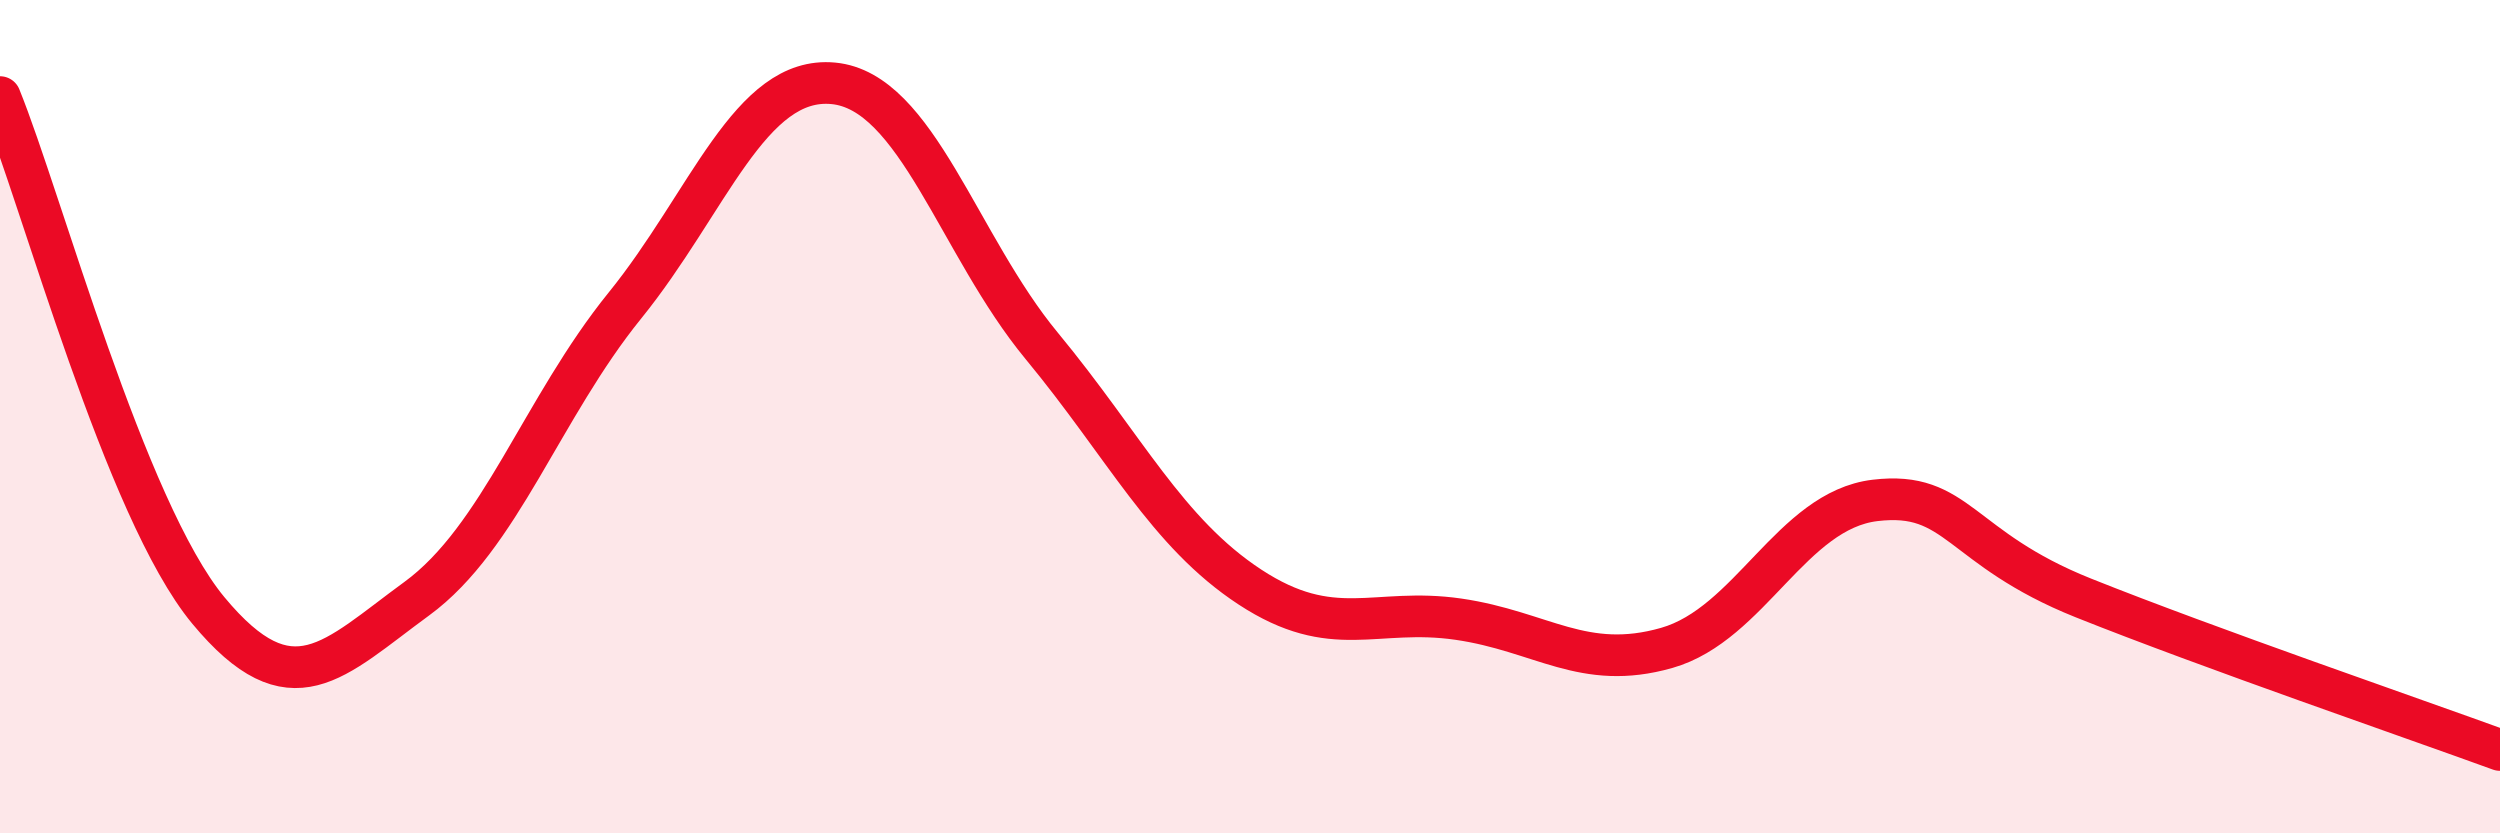 
    <svg width="60" height="20" viewBox="0 0 60 20" xmlns="http://www.w3.org/2000/svg">
      <path
        d="M 0,2.33 C 1,4.79 3,12.24 5,14.65 C 7,17.06 8,15.83 10,14.37 C 12,12.91 13,9.8 15,7.33 C 17,4.86 18,1.81 20,2 C 22,2.19 23,5.88 25,8.3 C 27,10.72 28,12.78 30,14.09 C 32,15.4 33,14.57 35,14.86 C 37,15.15 38,16.12 40,15.55 C 42,14.98 43,12.25 45,12.01 C 47,11.77 47,13.15 50,14.35 C 53,15.55 58,17.27 60,18L60 20L0 20Z"
        fill="#EB0A25"
        opacity="0.1"
        stroke-linecap="round"
        stroke-linejoin="round"
      />
      <path
        d="M 0,2.33 C 1,4.79 3,12.24 5,14.65 C 7,17.06 8,15.83 10,14.37 C 12,12.91 13,9.8 15,7.33 C 17,4.86 18,1.81 20,2 C 22,2.19 23,5.88 25,8.3 C 27,10.72 28,12.78 30,14.09 C 32,15.4 33,14.57 35,14.86 C 37,15.15 38,16.12 40,15.55 C 42,14.98 43,12.25 45,12.01 C 47,11.77 47,13.15 50,14.35 C 53,15.55 58,17.27 60,18"
        stroke="#EB0A25"
        stroke-width="1"
        fill="none"
        stroke-linecap="round"
        stroke-linejoin="round"
      />
    </svg>
  